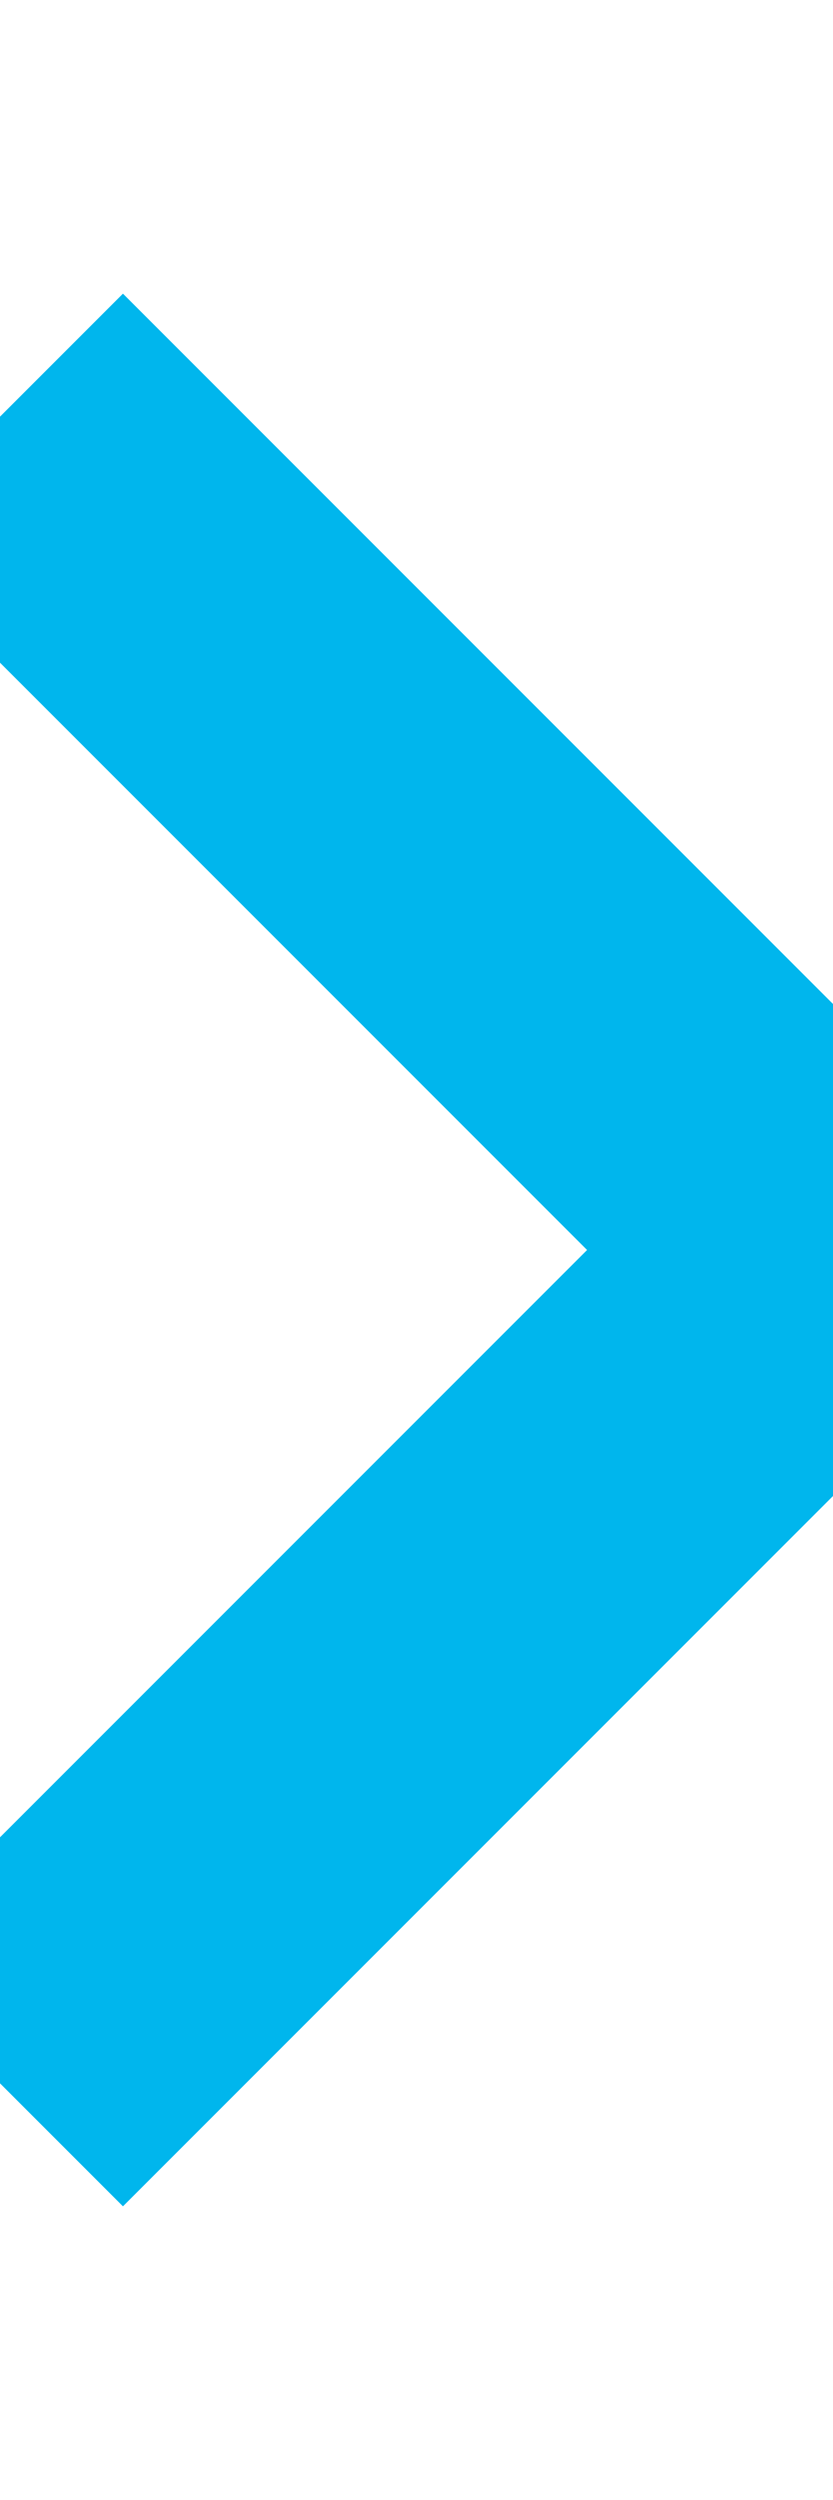 <?xml version="1.0" encoding="utf-8"?>
<!-- Generator: Adobe Illustrator 16.0.3, SVG Export Plug-In . SVG Version: 6.00 Build 0)  -->
<!DOCTYPE svg PUBLIC "-//W3C//DTD SVG 1.1//EN" "http://www.w3.org/Graphics/SVG/1.1/DTD/svg11.dtd">
<svg version="1.1" id="Layer_1" xmlns="http://www.w3.org/2000/svg" xmlns:xlink="http://www.w3.org/1999/xlink" x="0px" y="0px"
	 width="4px" height="12px" viewBox="0 0 4 12" enable-background="new 0 0 4 12" xml:space="preserve">
<path id="Path_10" fill="none" stroke="#00B6ED" stroke-width="1.67" stroke-miterlimit="10" d="M0,2l4,4l-4,4"/>
</svg>
